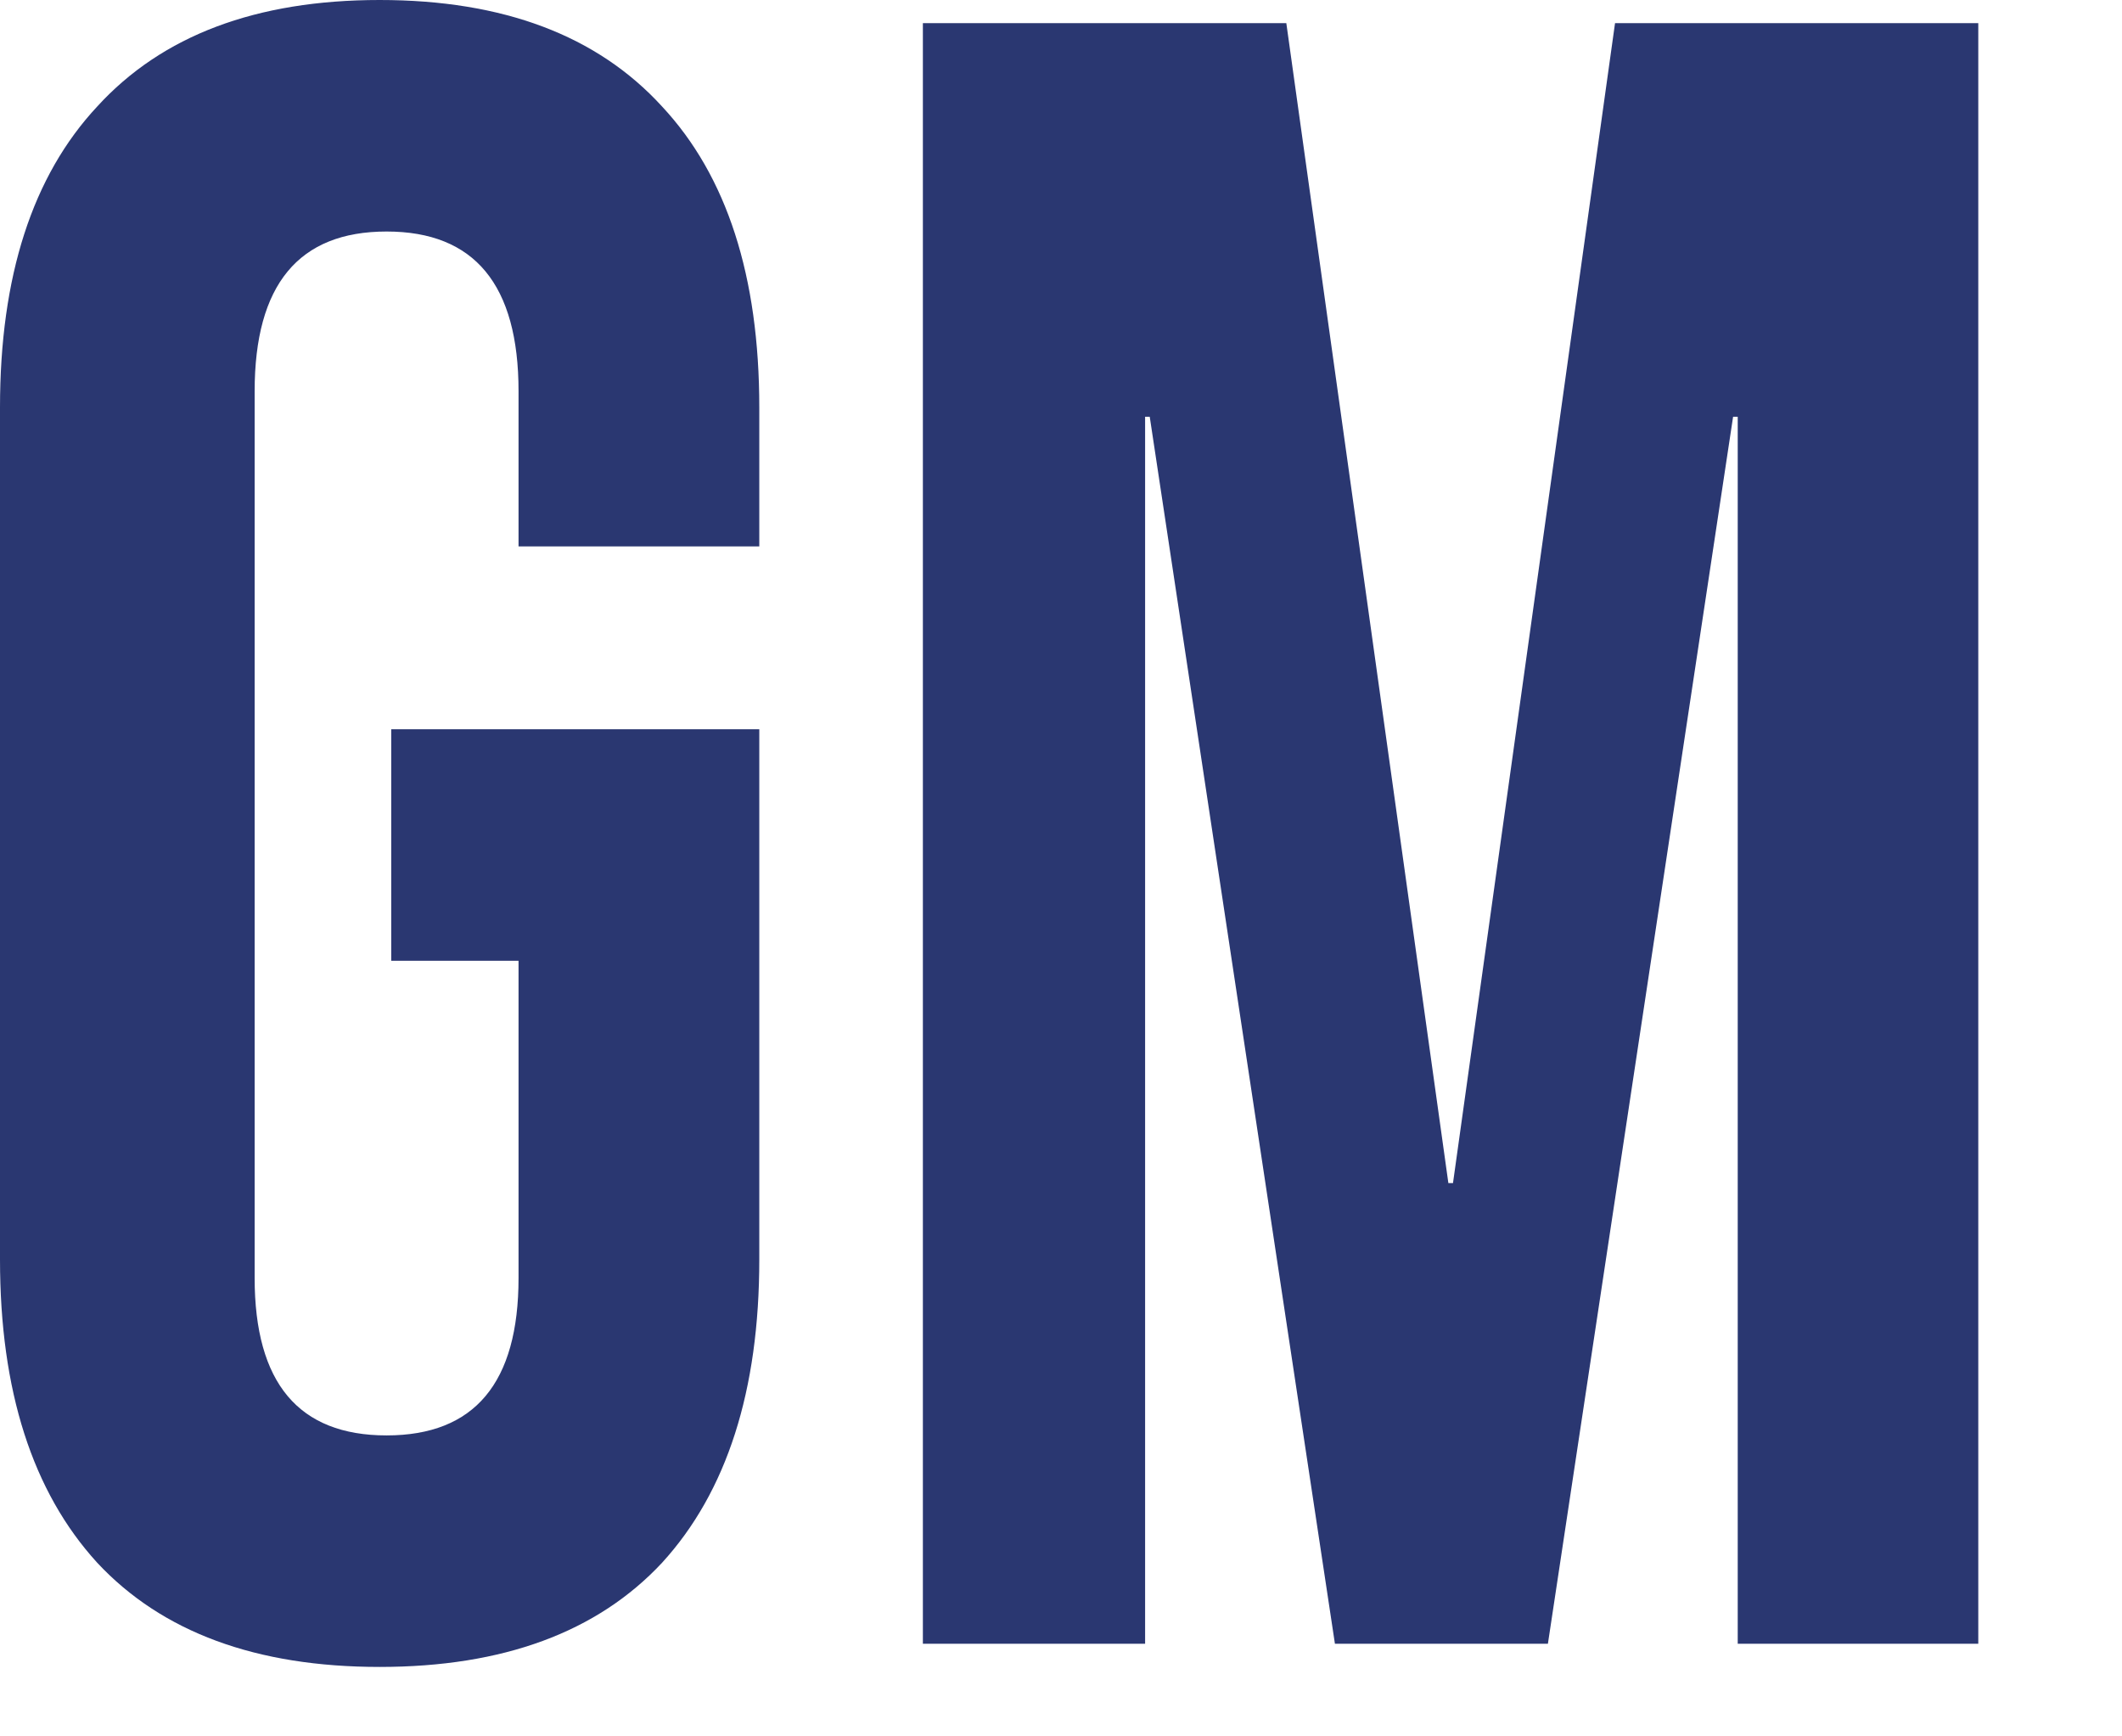 <svg xmlns="http://www.w3.org/2000/svg" width="11" height="9" fill="none"><path fill="#2A3771" d="M1.968 8.64c-.64 0-1.128-.18-1.464-.54C.168 7.732 0 7.208 0 6.528V2.112c0-.68.168-1.2.504-1.56C.84.184 1.328 0 1.968 0s1.128.184 1.464.552c.336.36.504.88.504 1.56v.72H2.688v-.804c0-.552-.228-.828-.684-.828-.456 0-.684.276-.684.828v4.596c0 .544.228.816.684.816.456 0 .684-.272.684-.816V4.98h-.66v-1.2h1.908v2.748c0 .68-.168 1.204-.504 1.572-.336.36-.824.54-1.464.54ZM4.784.12h1.884l.84 6.012h.024L8.372.12h1.883v8.4H9.008V2.16h-.024l-.96 6.36H6.92l-.96-6.36h-.024v6.36H4.784V.12Z"/></svg>